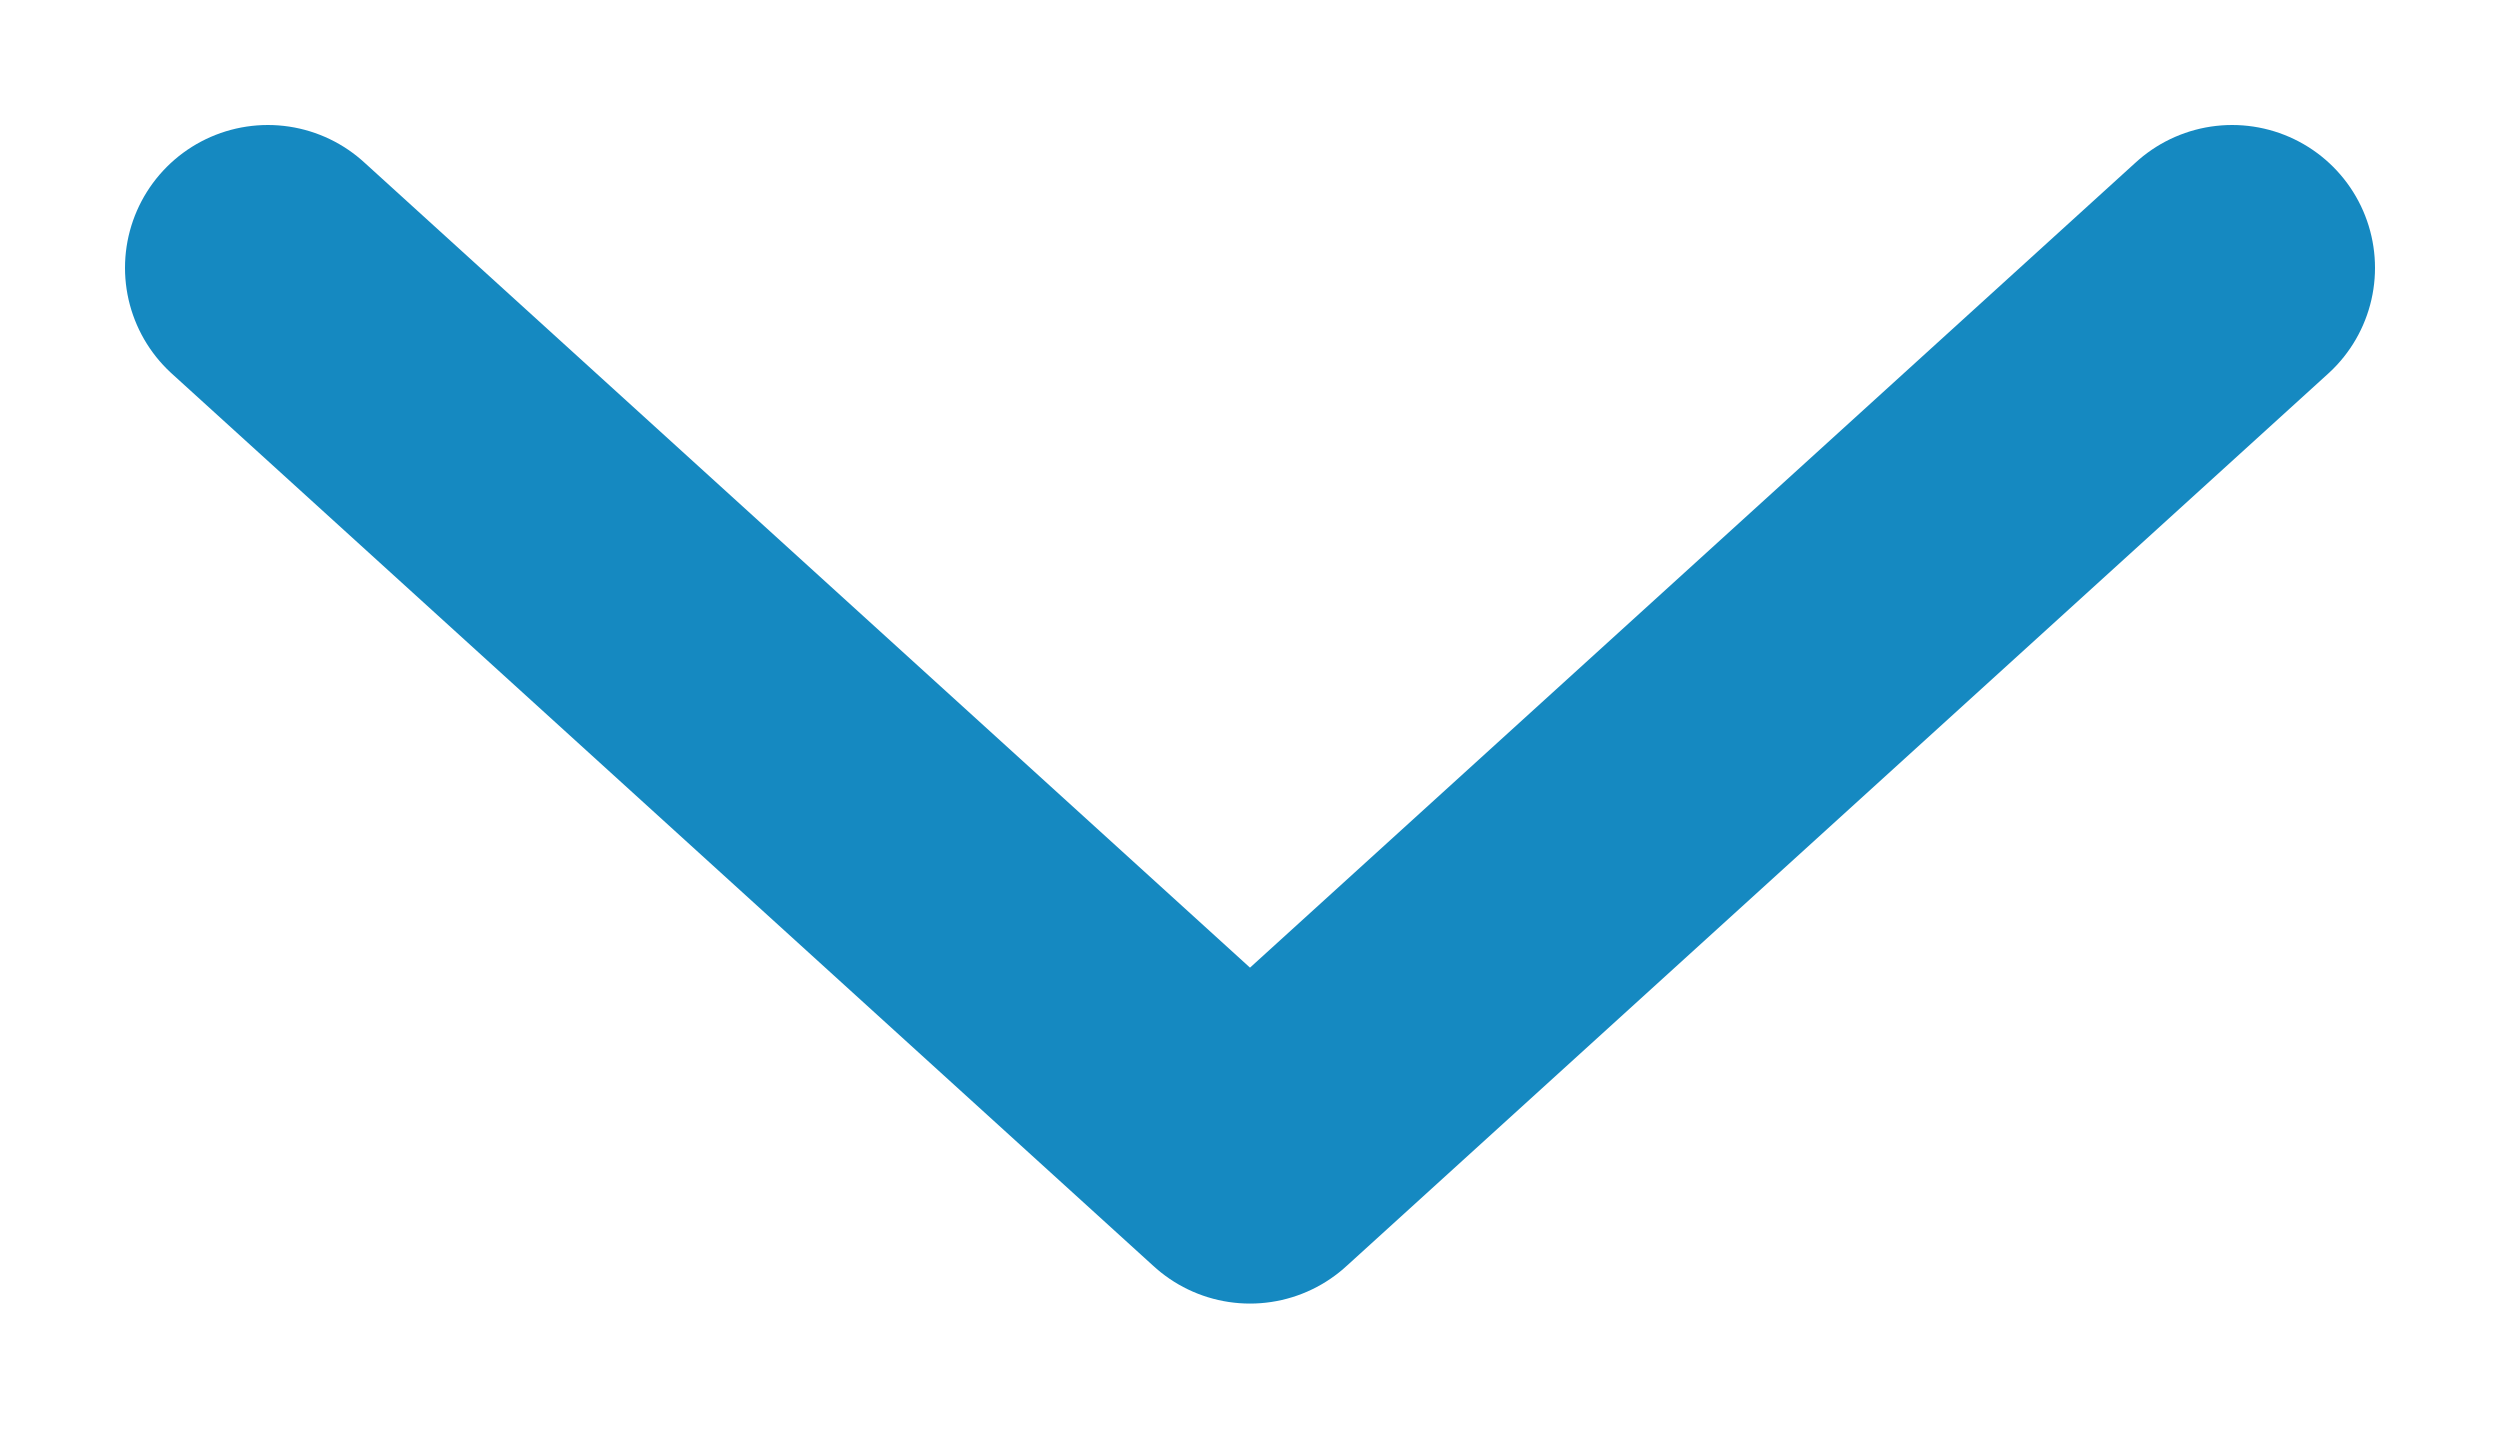 <svg width="14" height="8" viewBox="0 0 14 8" fill="none" xmlns="http://www.w3.org/2000/svg">
<path d="M1.5 1.5L7 6.5L12.5 1.5" stroke="#1589C1" stroke-width="1.6" stroke-linecap="round" stroke-linejoin="round"/>
</svg>
